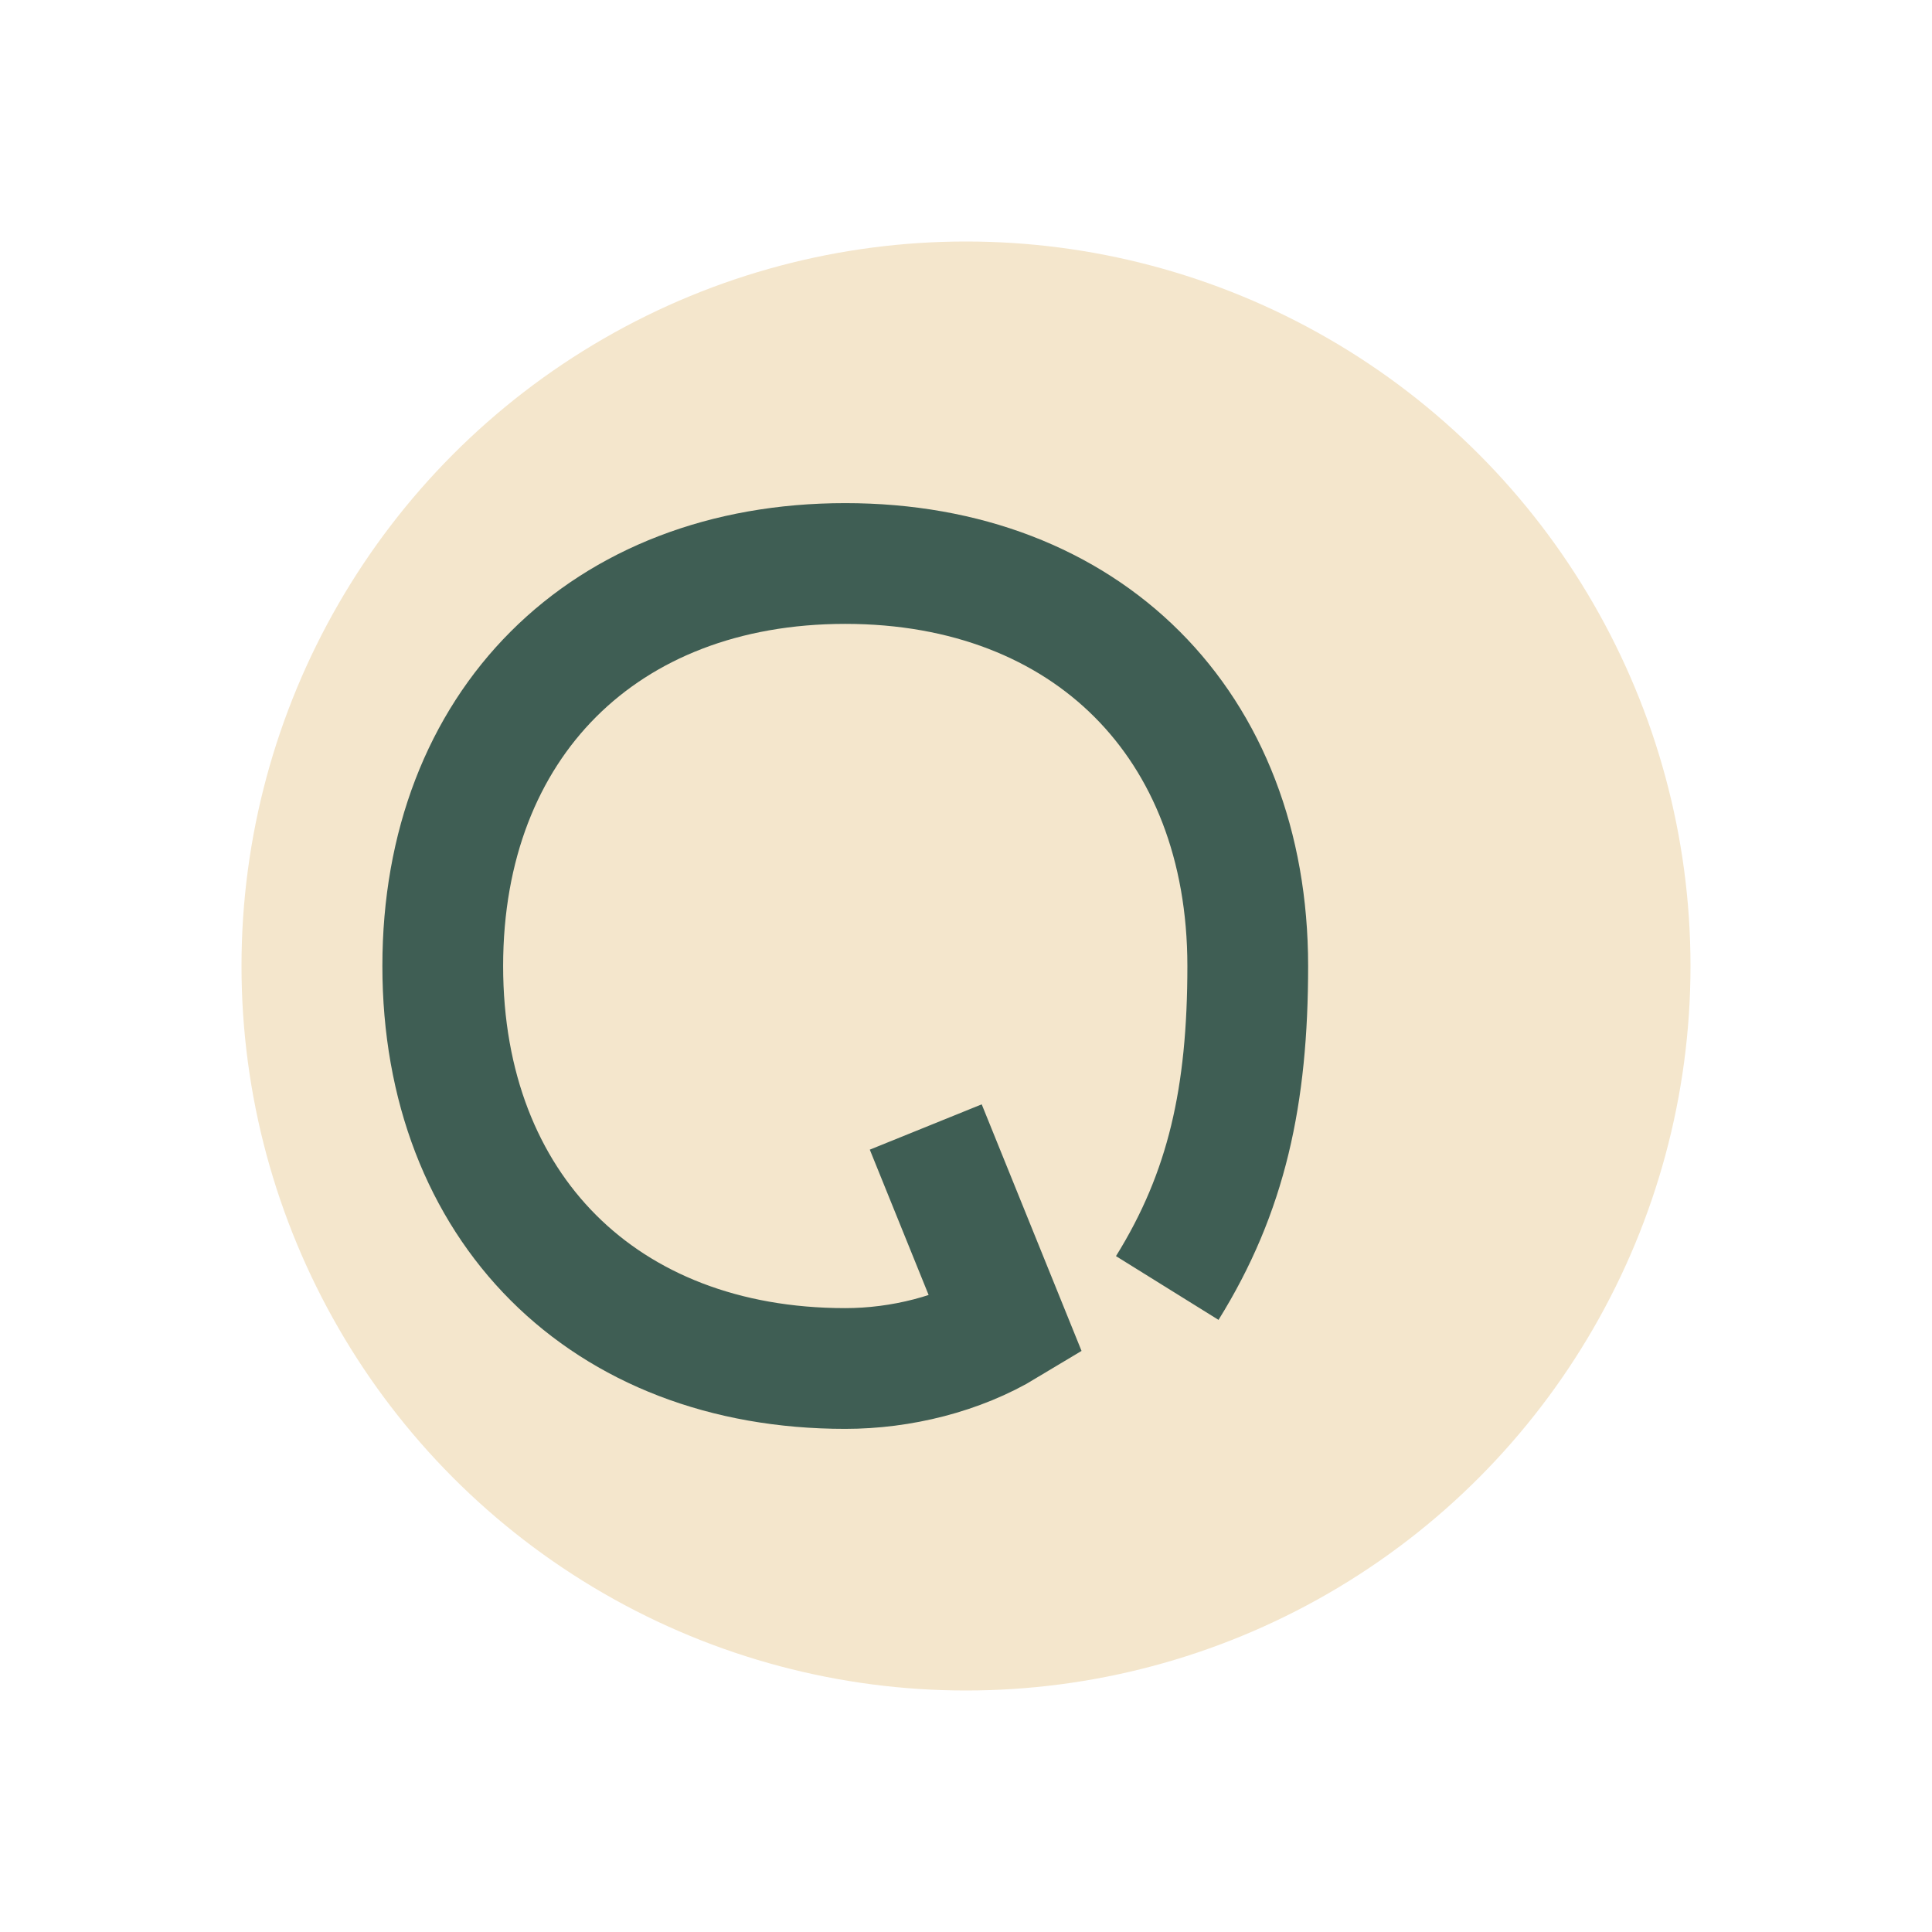 <?xml version="1.0" encoding="UTF-8"?>
<svg xmlns="http://www.w3.org/2000/svg" width="24" height="24" viewBox="0 0 24 24"><circle cx="12" cy="12" r="9" fill="#F4E6CC"/><path d="M14.5 16c.74-1.19 1-2.39 1-4 0-3-2-5-5-5s-5 2-5 5 2 5 5 5c.69 0 1.42-.18 2-.53l-1-2.47" stroke="#3F5E54" stroke-width="1.5" fill="none"/></svg>